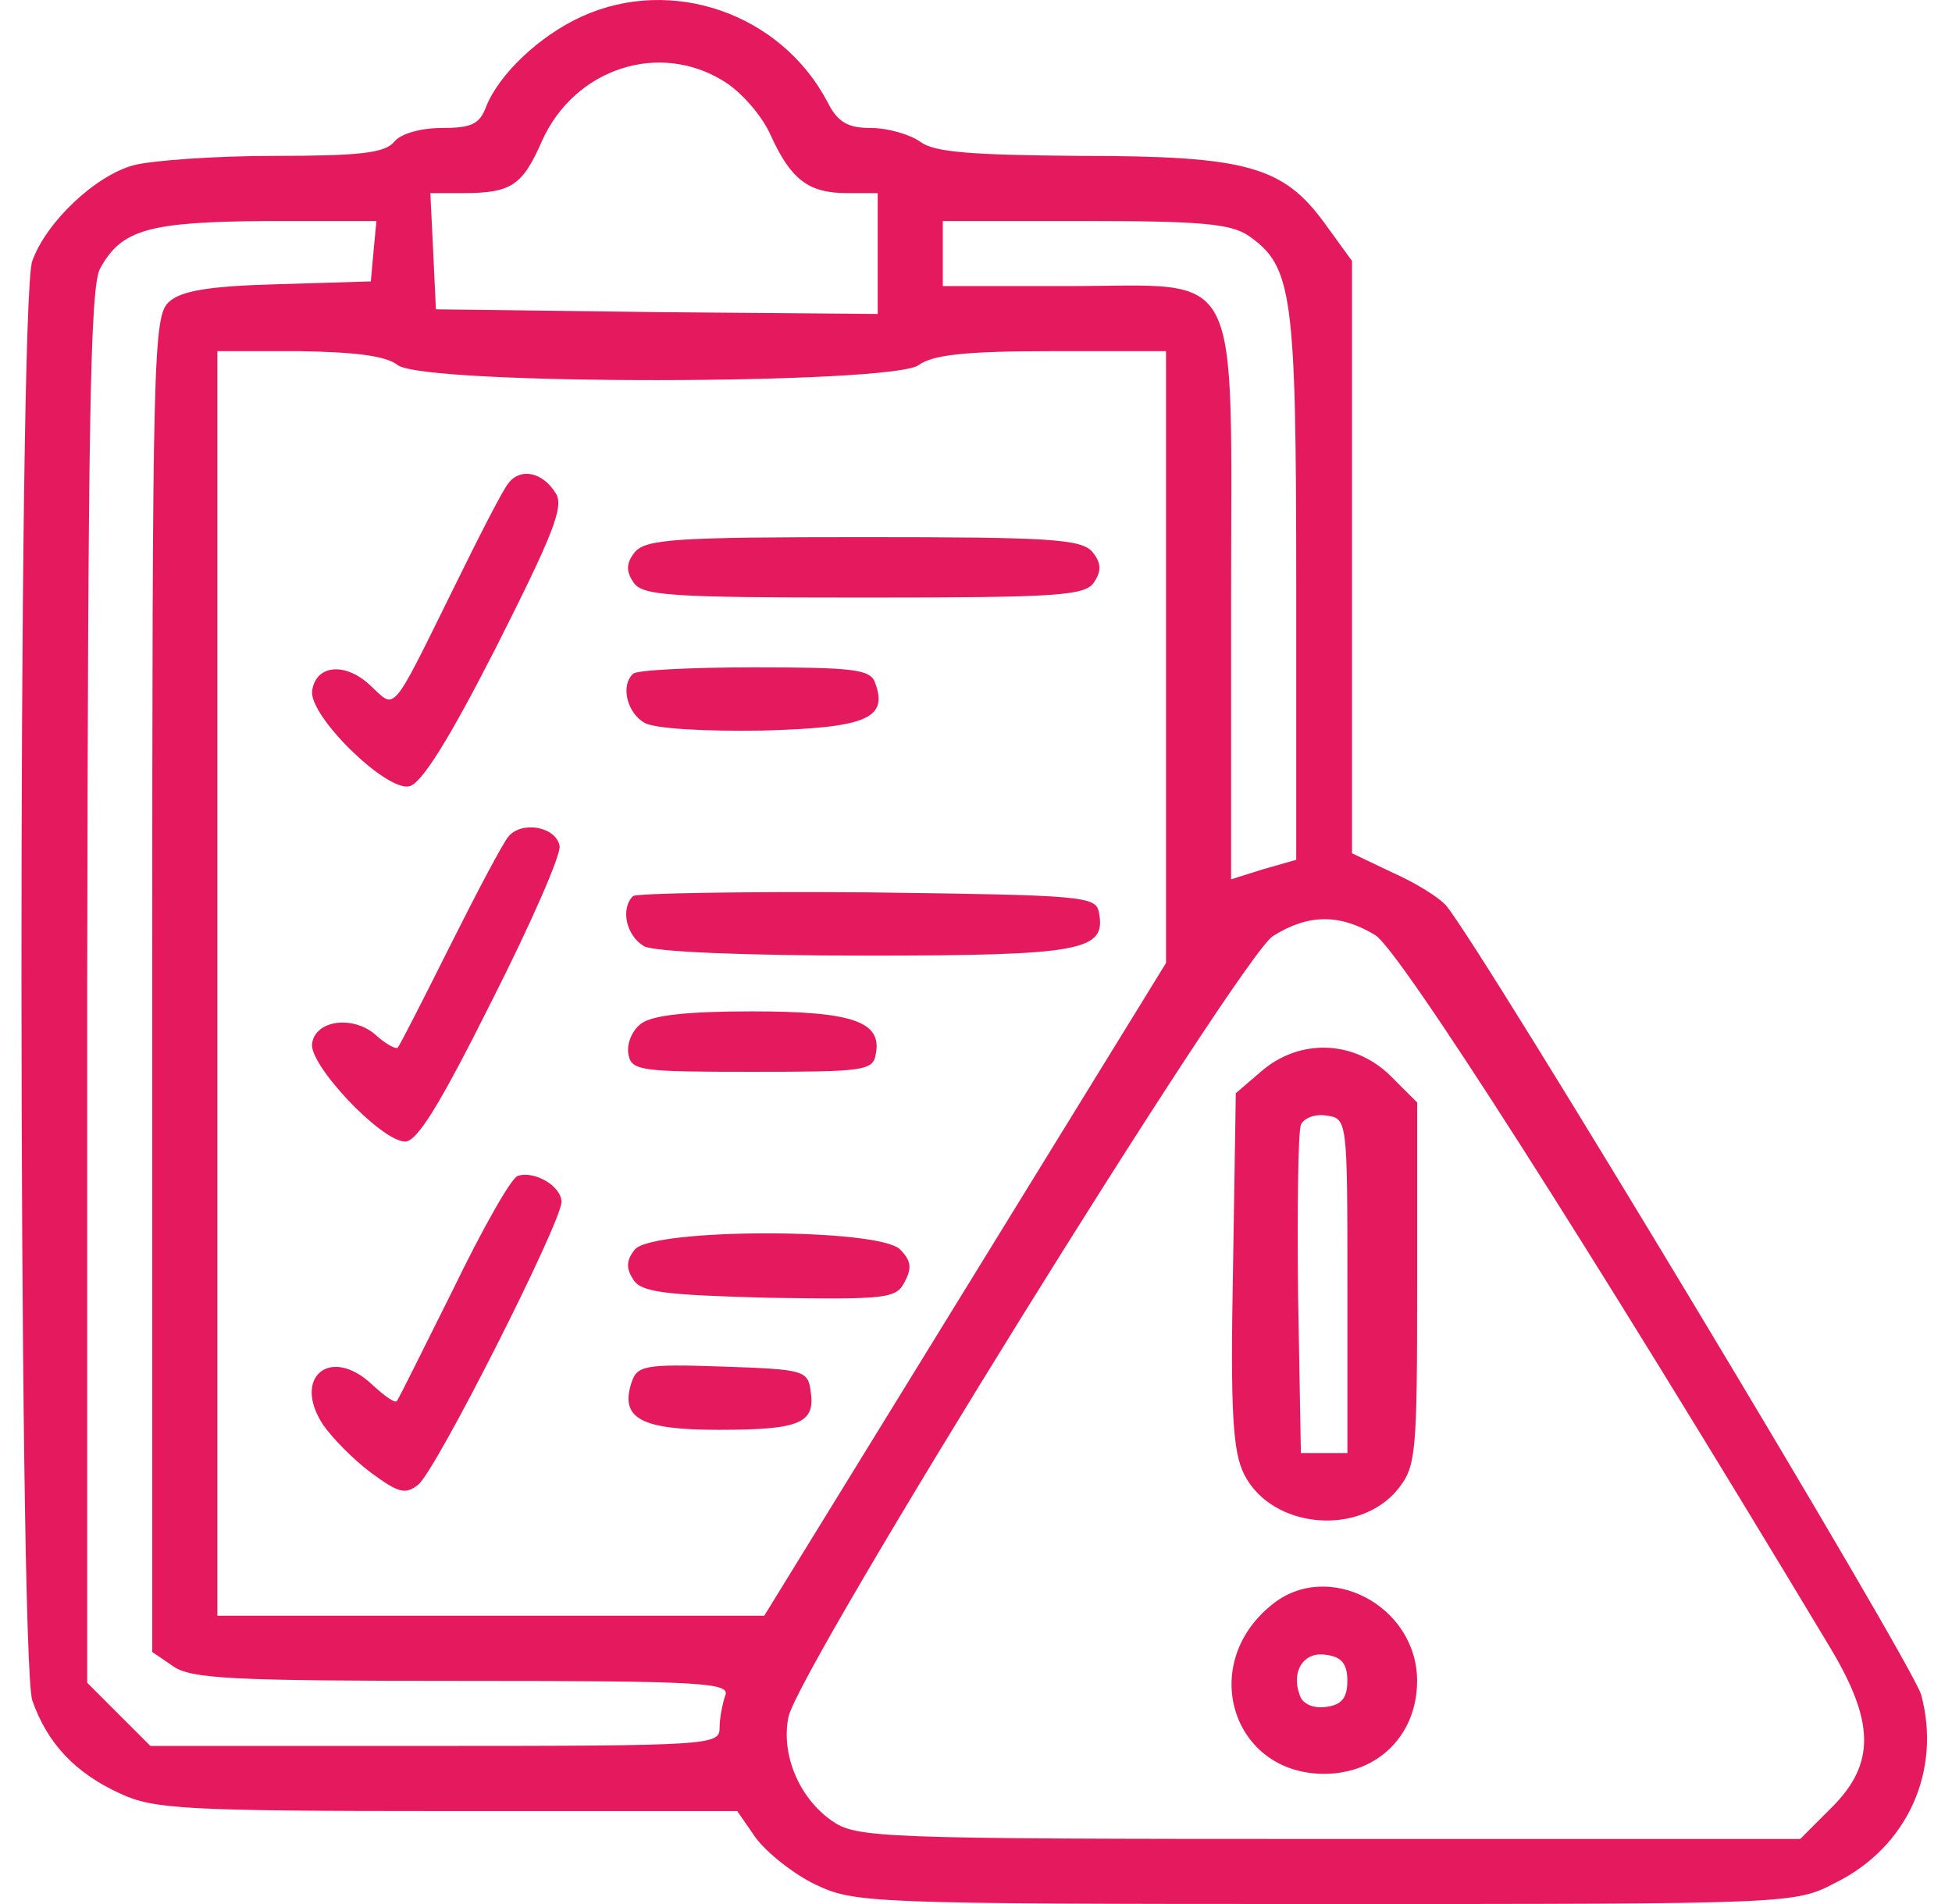 <svg width="41" height="40" viewBox="0 0 41 40" fill="none" xmlns="http://www.w3.org/2000/svg">
<path d="M12.223 0.345C11.325 0.755 10.485 1.556 10.211 2.24C10.074 2.611 9.899 2.689 9.273 2.689C8.844 2.689 8.414 2.806 8.277 2.982C8.082 3.217 7.535 3.275 5.757 3.275C4.507 3.275 3.179 3.373 2.808 3.471C2.007 3.685 0.971 4.662 0.678 5.483C0.366 6.284 0.385 34.823 0.678 35.722C0.991 36.62 1.577 37.246 2.515 37.675C3.218 38.008 3.882 38.047 9.391 38.047H15.485L15.876 38.613C16.11 38.926 16.677 39.375 17.126 39.59C17.947 39.98 18.24 40 27.831 40C37.677 40 37.696 40 38.556 39.551C40.06 38.808 40.783 37.207 40.353 35.605C40.177 34.96 31.152 19.958 30.371 19.02C30.234 18.864 29.746 18.551 29.257 18.336L28.398 17.926V11.695V5.483L27.831 4.701C26.952 3.49 26.19 3.275 22.674 3.275C20.369 3.256 19.627 3.197 19.334 2.982C19.119 2.826 18.65 2.689 18.298 2.689C17.81 2.689 17.595 2.572 17.38 2.142C16.404 0.286 14.118 -0.514 12.223 0.345ZM15.212 1.712C15.564 1.927 16.013 2.435 16.189 2.845C16.618 3.783 16.99 4.057 17.791 4.057H18.435V5.326V6.596L13.806 6.557L9.156 6.498L9.098 5.268L9.039 4.057H9.723C10.739 4.057 10.973 3.9 11.383 2.963C12.067 1.439 13.845 0.853 15.212 1.712ZM7.847 5.268L7.789 5.912L5.835 5.971C4.39 6.01 3.804 6.108 3.55 6.342C3.218 6.635 3.198 7.456 3.198 20.68V34.706L3.628 34.999C3.999 35.273 4.917 35.312 9.703 35.312C14.782 35.312 15.349 35.351 15.232 35.624C15.173 35.8 15.114 36.093 15.114 36.308C15.114 36.66 14.899 36.679 9.137 36.679H3.159L2.495 36.015L1.831 35.351V20.739C1.85 8.96 1.889 6.01 2.104 5.639C2.554 4.818 3.12 4.662 5.601 4.643H7.906L7.847 5.268ZM26.229 4.955C27.148 5.6 27.226 6.166 27.226 12.32V18.063L26.542 18.258L25.858 18.473V12.671C25.858 5.424 26.151 6.01 22.44 6.01H19.803V5.326V4.643H22.791C25.233 4.643 25.858 4.701 26.229 4.955ZM8.355 7.67C8.922 8.1 18.748 8.081 19.295 7.67C19.588 7.456 20.271 7.377 22.088 7.377H24.491V13.804V20.231L20.271 27.088L16.052 33.944H10.309H4.566V20.661V7.377H6.285C7.476 7.397 8.101 7.475 8.355 7.67ZM28.886 19.645C29.394 19.958 33.32 26.091 38.438 34.608C39.376 36.171 39.396 37.05 38.477 37.968L37.813 38.633H27.909C18.357 38.633 17.986 38.613 17.458 38.242C16.775 37.754 16.404 36.855 16.56 36.074C16.755 35.077 26.054 20.094 26.737 19.665C27.48 19.196 28.144 19.196 28.886 19.645Z" fill="#E5195E"/>
<path d="M10.679 10.151C10.562 10.288 10.054 11.284 9.527 12.359C8.198 15.055 8.316 14.898 7.788 14.41C7.261 13.902 6.636 13.961 6.557 14.508C6.479 15.035 8.101 16.617 8.589 16.52C8.843 16.48 9.429 15.543 10.425 13.589C11.617 11.226 11.851 10.64 11.675 10.366C11.402 9.917 10.933 9.819 10.679 10.151Z" fill="#E5195E"/>
<path d="M13.336 11.597C13.161 11.812 13.141 11.988 13.297 12.222C13.473 12.515 14.02 12.554 18.142 12.554C22.264 12.554 22.811 12.515 22.986 12.222C23.143 11.988 23.123 11.812 22.947 11.597C22.713 11.323 22.049 11.284 18.142 11.284C14.235 11.284 13.571 11.323 13.336 11.597Z" fill="#E5195E"/>
<path d="M13.297 14.156C13.023 14.41 13.179 14.996 13.551 15.192C13.785 15.309 14.801 15.367 16.012 15.348C18.2 15.289 18.669 15.094 18.376 14.332C18.278 14.059 17.887 14.02 15.836 14.02C14.508 14.02 13.355 14.078 13.297 14.156Z" fill="#E5195E"/>
<path d="M10.679 17.575C10.562 17.711 10.015 18.747 9.448 19.88C8.882 21.013 8.393 21.97 8.354 22.009C8.315 22.048 8.1 21.931 7.905 21.755C7.436 21.325 6.635 21.423 6.557 21.911C6.46 22.341 8.003 23.982 8.511 23.982C8.765 23.982 9.253 23.181 10.327 21.032C11.148 19.411 11.792 17.946 11.753 17.77C11.675 17.36 10.952 17.242 10.679 17.575Z" fill="#E5195E"/>
<path d="M13.296 18.825C13.023 19.099 13.16 19.665 13.531 19.88C13.765 19.997 15.621 20.075 18.18 20.075C22.712 20.075 23.239 19.977 23.083 19.177C23.025 18.825 22.79 18.805 18.219 18.747C15.582 18.727 13.375 18.766 13.296 18.825Z" fill="#E5195E"/>
<path d="M13.472 21.501C13.277 21.638 13.16 21.931 13.199 22.145C13.258 22.497 13.453 22.517 15.797 22.517C18.141 22.517 18.337 22.497 18.395 22.145C18.532 21.462 17.907 21.247 15.797 21.247C14.469 21.247 13.707 21.325 13.472 21.501Z" fill="#E5195E"/>
<path d="M10.875 24.704C10.738 24.744 10.133 25.818 9.527 27.068C8.902 28.318 8.374 29.393 8.335 29.432C8.296 29.49 8.062 29.315 7.808 29.08C6.929 28.26 6.128 28.944 6.792 29.94C6.968 30.194 7.398 30.643 7.788 30.936C8.374 31.366 8.511 31.405 8.785 31.19C9.156 30.897 11.793 25.681 11.793 25.251C11.793 24.919 11.226 24.587 10.875 24.704Z" fill="#E5195E"/>
<path d="M13.336 26.248C13.161 26.463 13.141 26.638 13.297 26.873C13.454 27.146 13.922 27.205 16.149 27.264C18.611 27.302 18.826 27.283 19.001 26.931C19.158 26.638 19.138 26.482 18.904 26.248C18.454 25.798 13.727 25.798 13.336 26.248Z" fill="#E5195E"/>
<path d="M13.259 29.061C13.025 29.803 13.474 30.038 15.095 30.038C16.795 30.038 17.127 29.901 17.029 29.237C16.971 28.787 16.893 28.768 15.174 28.709C13.513 28.651 13.376 28.69 13.259 29.061Z" fill="#E5195E"/>
<path d="M26.504 22.497L25.957 22.966L25.898 26.677C25.84 29.705 25.898 30.506 26.133 30.975C26.718 32.128 28.574 32.284 29.375 31.268C29.746 30.799 29.766 30.506 29.766 26.971V23.161L29.199 22.595C28.438 21.852 27.305 21.813 26.504 22.497ZM28.301 27.009V30.526H27.812H27.324L27.265 27.205C27.246 25.388 27.265 23.786 27.324 23.63C27.383 23.493 27.617 23.396 27.852 23.435C28.301 23.493 28.301 23.513 28.301 27.009Z" fill="#E5195E"/>
<path d="M26.718 33.71C25.155 34.96 25.878 37.265 27.812 37.265C28.945 37.265 29.765 36.445 29.765 35.312C29.765 33.729 27.89 32.753 26.718 33.71ZM28.3 35.312C28.3 35.663 28.183 35.82 27.851 35.859C27.597 35.898 27.362 35.8 27.304 35.624C27.108 35.116 27.382 34.687 27.851 34.765C28.183 34.804 28.3 34.96 28.3 35.312Z" fill="#E5195E"/>
</svg>
